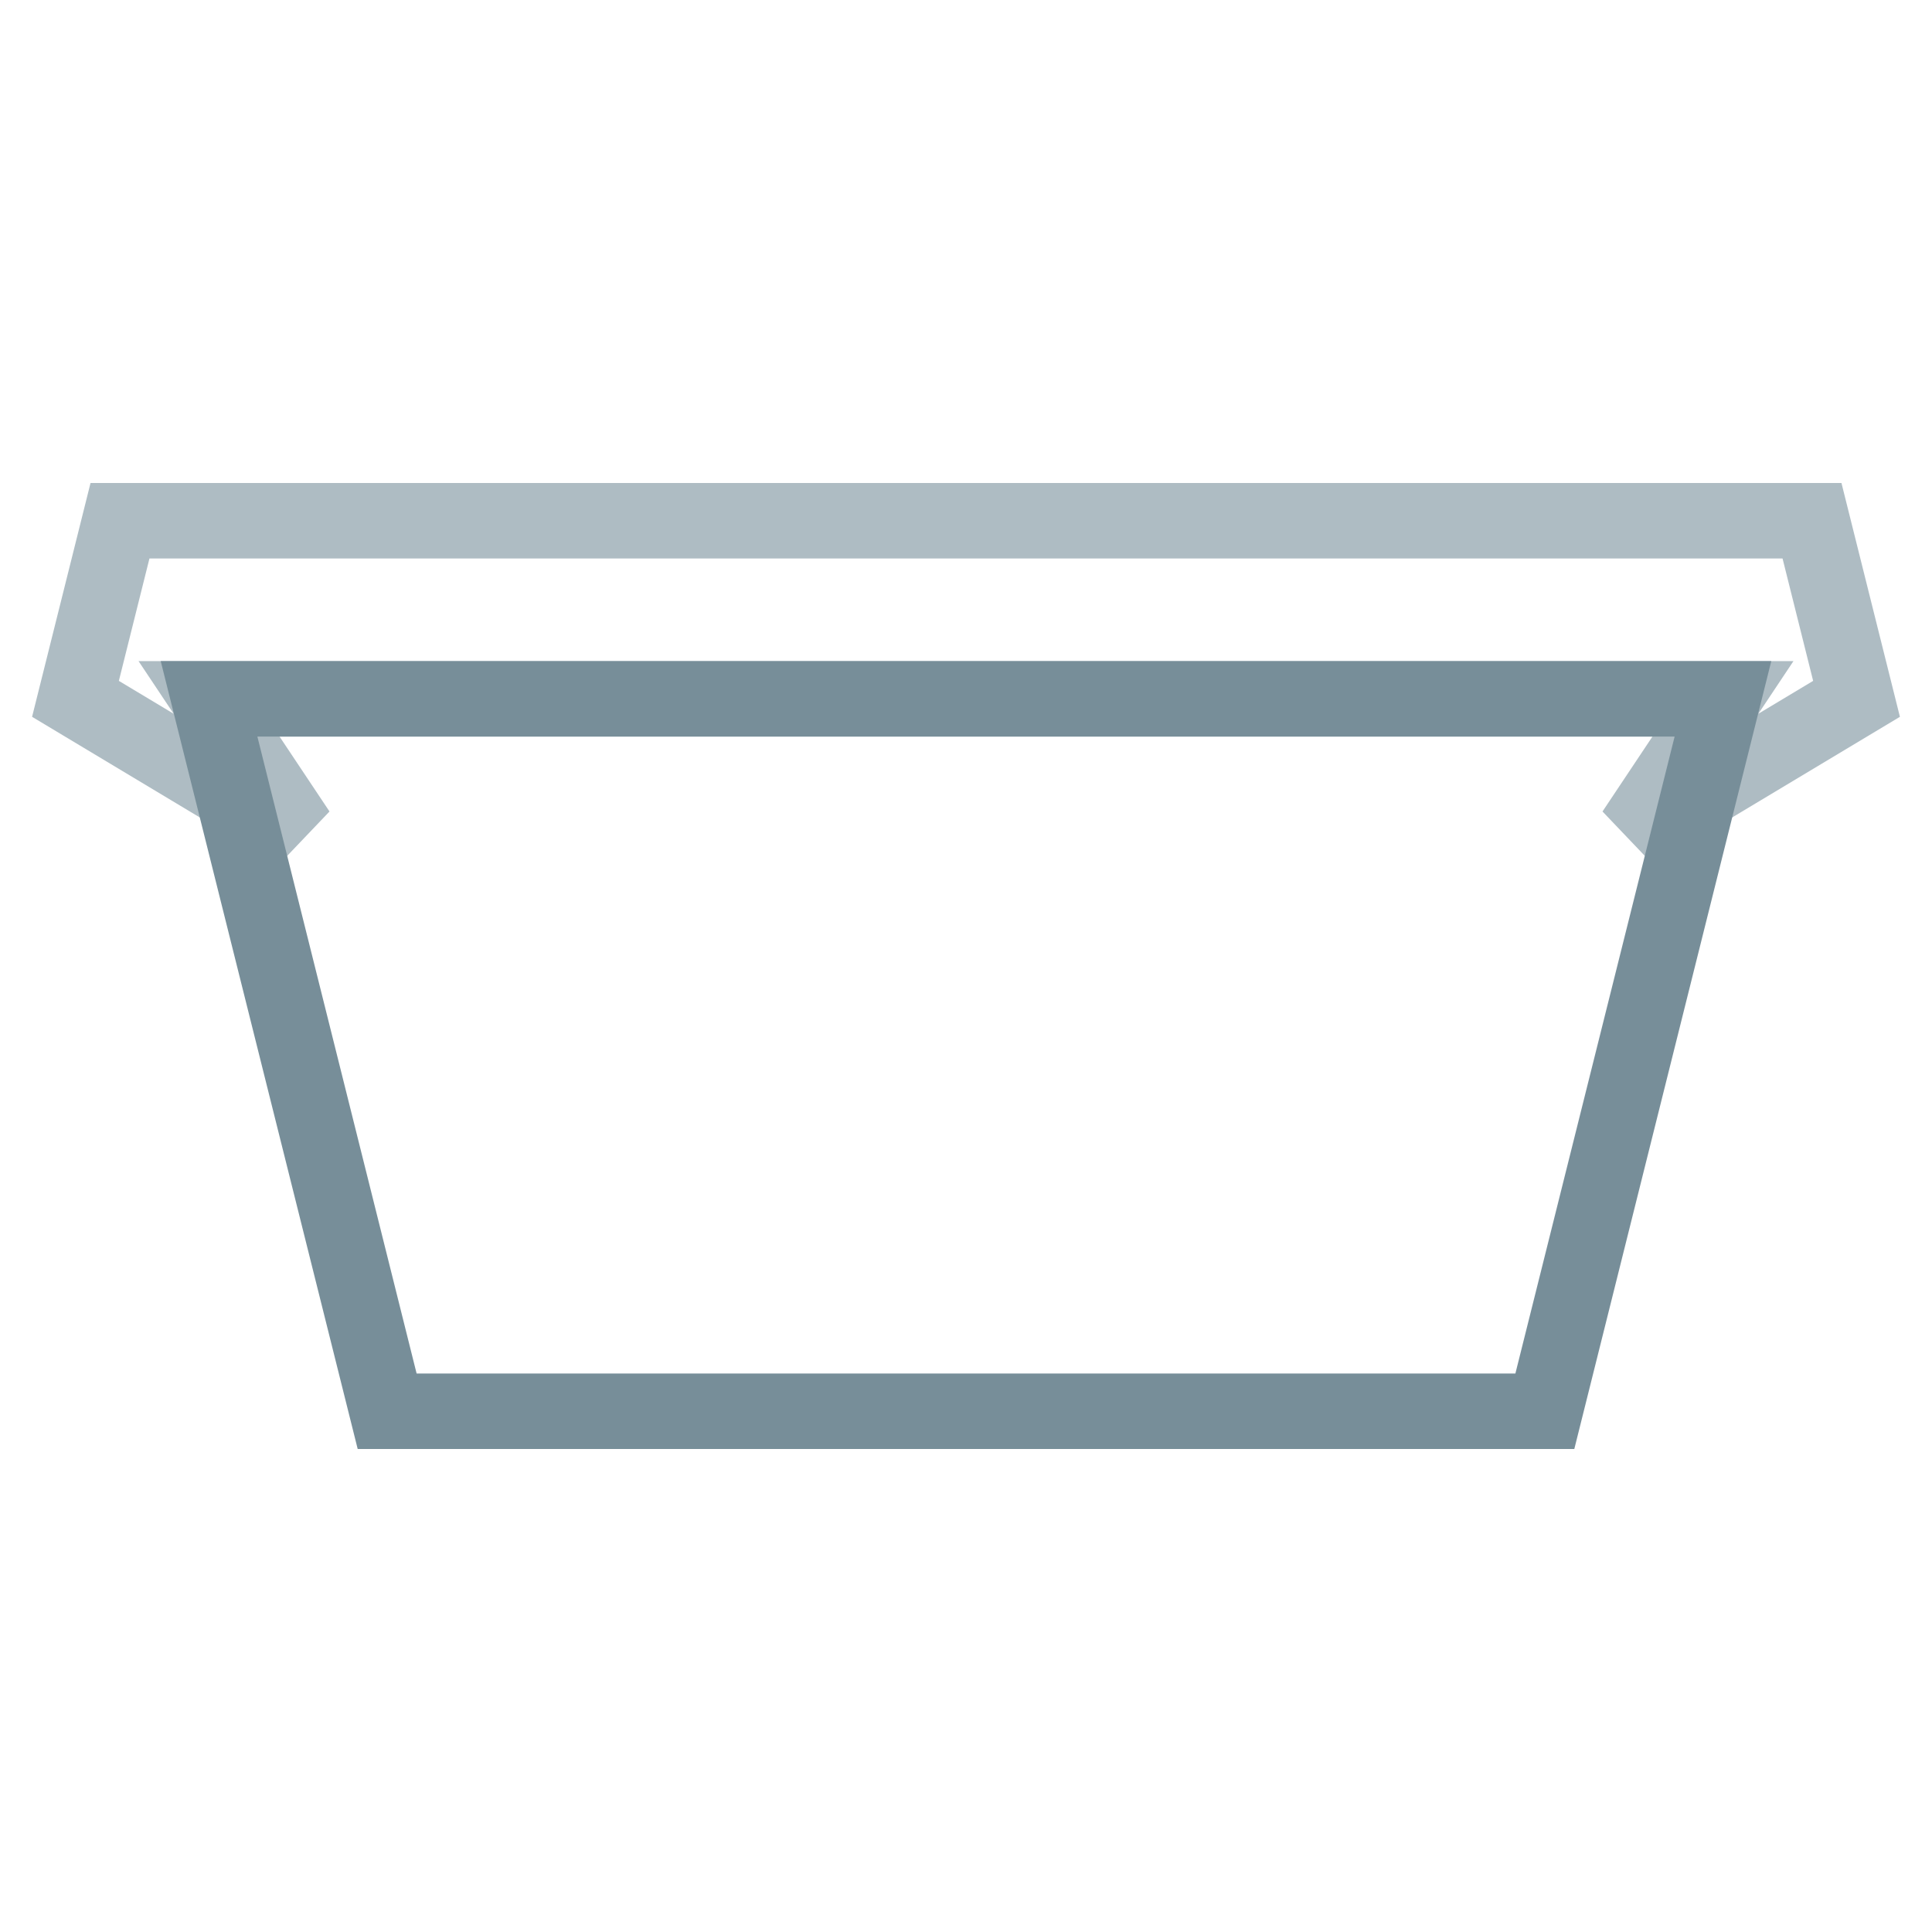 <?xml version="1.0" encoding="utf-8"?>
<!-- Svg Vector Icons : http://www.onlinewebfonts.com/icon -->
<!DOCTYPE svg PUBLIC "-//W3C//DTD SVG 1.1//EN" "http://www.w3.org/Graphics/SVG/1.1/DTD/svg11.dtd">
<svg version="1.1" xmlns="http://www.w3.org/2000/svg" xmlns:xlink="http://www.w3.org/1999/xlink" x="0px" y="0px" viewBox="0 0 256 256" enable-background="new 0 0 256 256" xml:space="preserve">
<g> <path stroke-width="10" fill-opacity="0" stroke="#aebcc3"  d="M240.1,69H15.9L10,92.6l29.5,17.7L27.7,92.6h200.6l-11.8,17.7L246,92.6L240.1,69z"/> <path stroke-width="10" fill-opacity="0" stroke="#778e99"  d="M27.7,92.6h200.6L204.7,187H51.3L27.7,92.6z"/></g>
</svg>